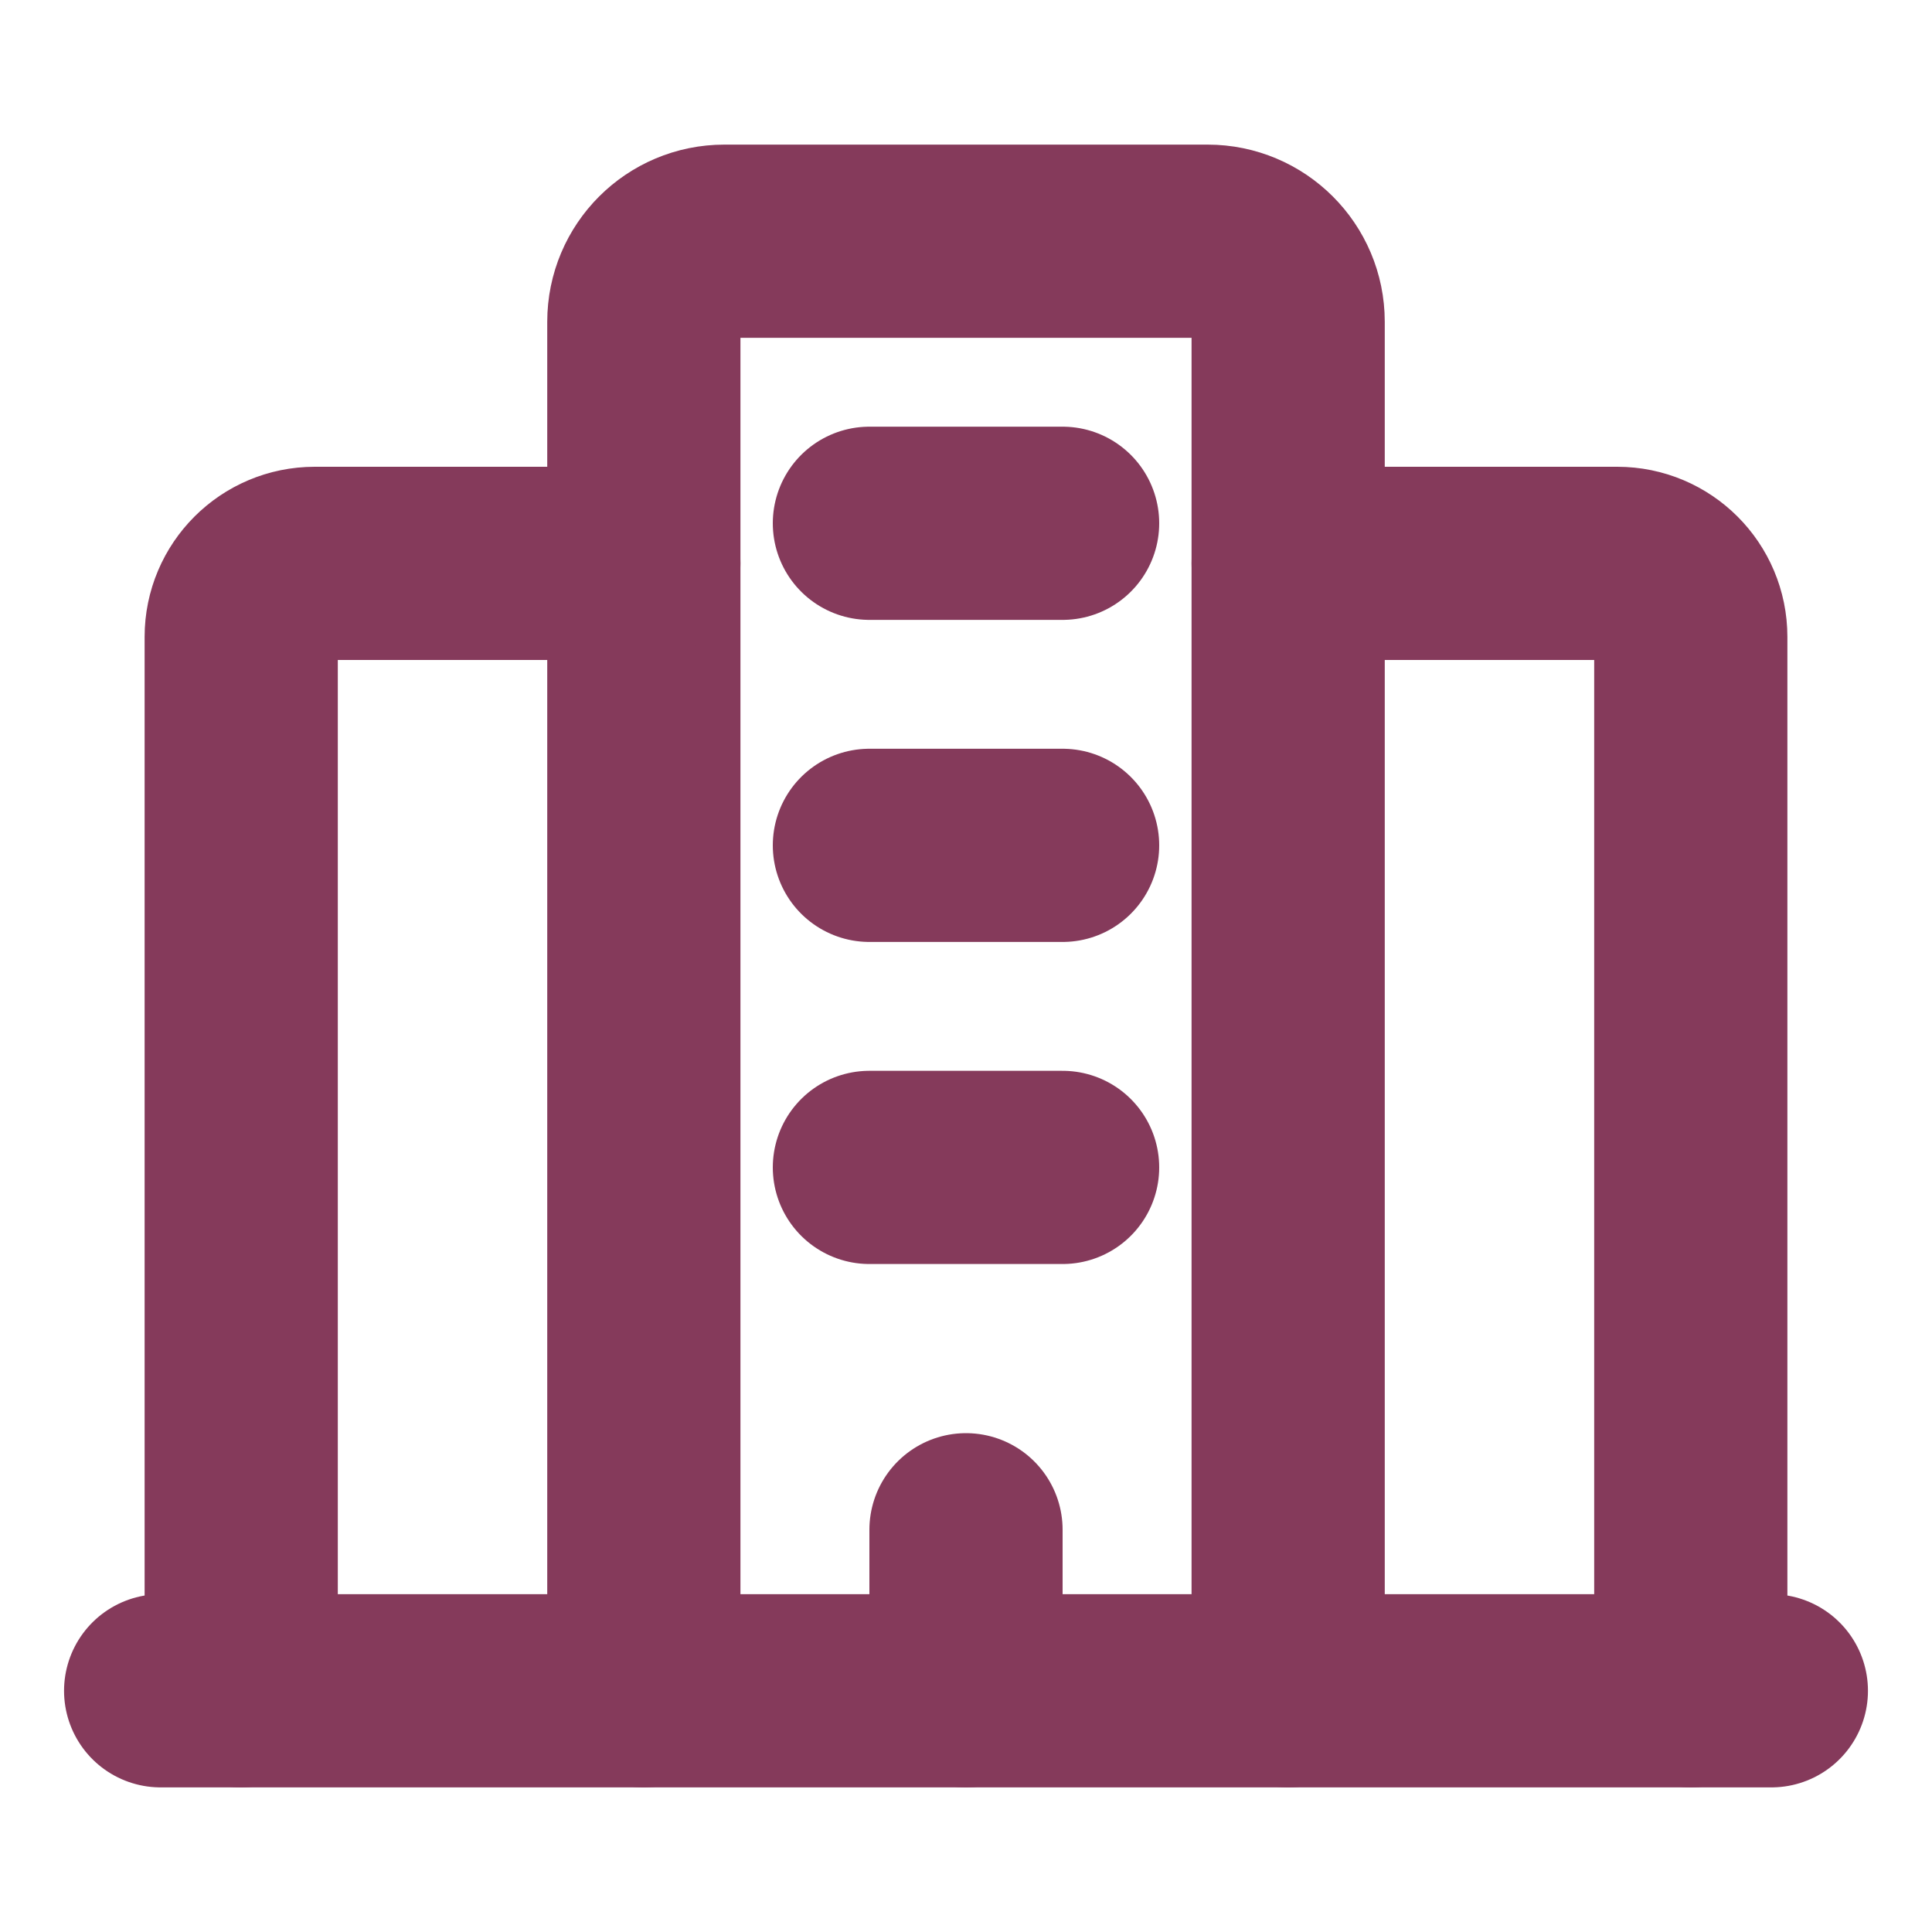 <svg width="20" height="20" viewBox="0 0 20 20" fill="none" xmlns="http://www.w3.org/2000/svg">
<path d="M6.665 17.503V3.331C6.665 2.87 7.038 2.497 7.499 2.497H12.501C12.961 2.497 13.335 2.87 13.335 3.331V17.503" stroke="#853A5B" stroke-width="2" stroke-linecap="round" stroke-linejoin="round"/>
<path d="M17.503 17.503V6.593C17.503 6.173 17.163 5.832 16.742 5.832H13.335" stroke="#853A5B" stroke-width="2" stroke-linecap="round" stroke-linejoin="round"/>
<path d="M6.665 5.832H3.258C2.838 5.832 2.497 6.173 2.497 6.593V17.503" stroke="#853A5B" stroke-width="2" stroke-linecap="round" stroke-linejoin="round"/>
<path d="M9 12.085H11" stroke="#853A5B" stroke-width="2" stroke-linecap="round" stroke-linejoin="round"/>
<path d="M9 8.751H11" stroke="#853A5B" stroke-width="2" stroke-linecap="round" stroke-linejoin="round"/>
<path d="M9 5.417H11" stroke="#853A5B" stroke-width="2" stroke-linecap="round" stroke-linejoin="round"/>
<path d="M10 15.836V17.503" stroke="#853A5B" stroke-width="2" stroke-linecap="round" stroke-linejoin="round"/>
<path d="M18.337 17.503H1.663" stroke="#853A5B" stroke-width="2" stroke-linecap="round" stroke-linejoin="round"/>
</svg>
